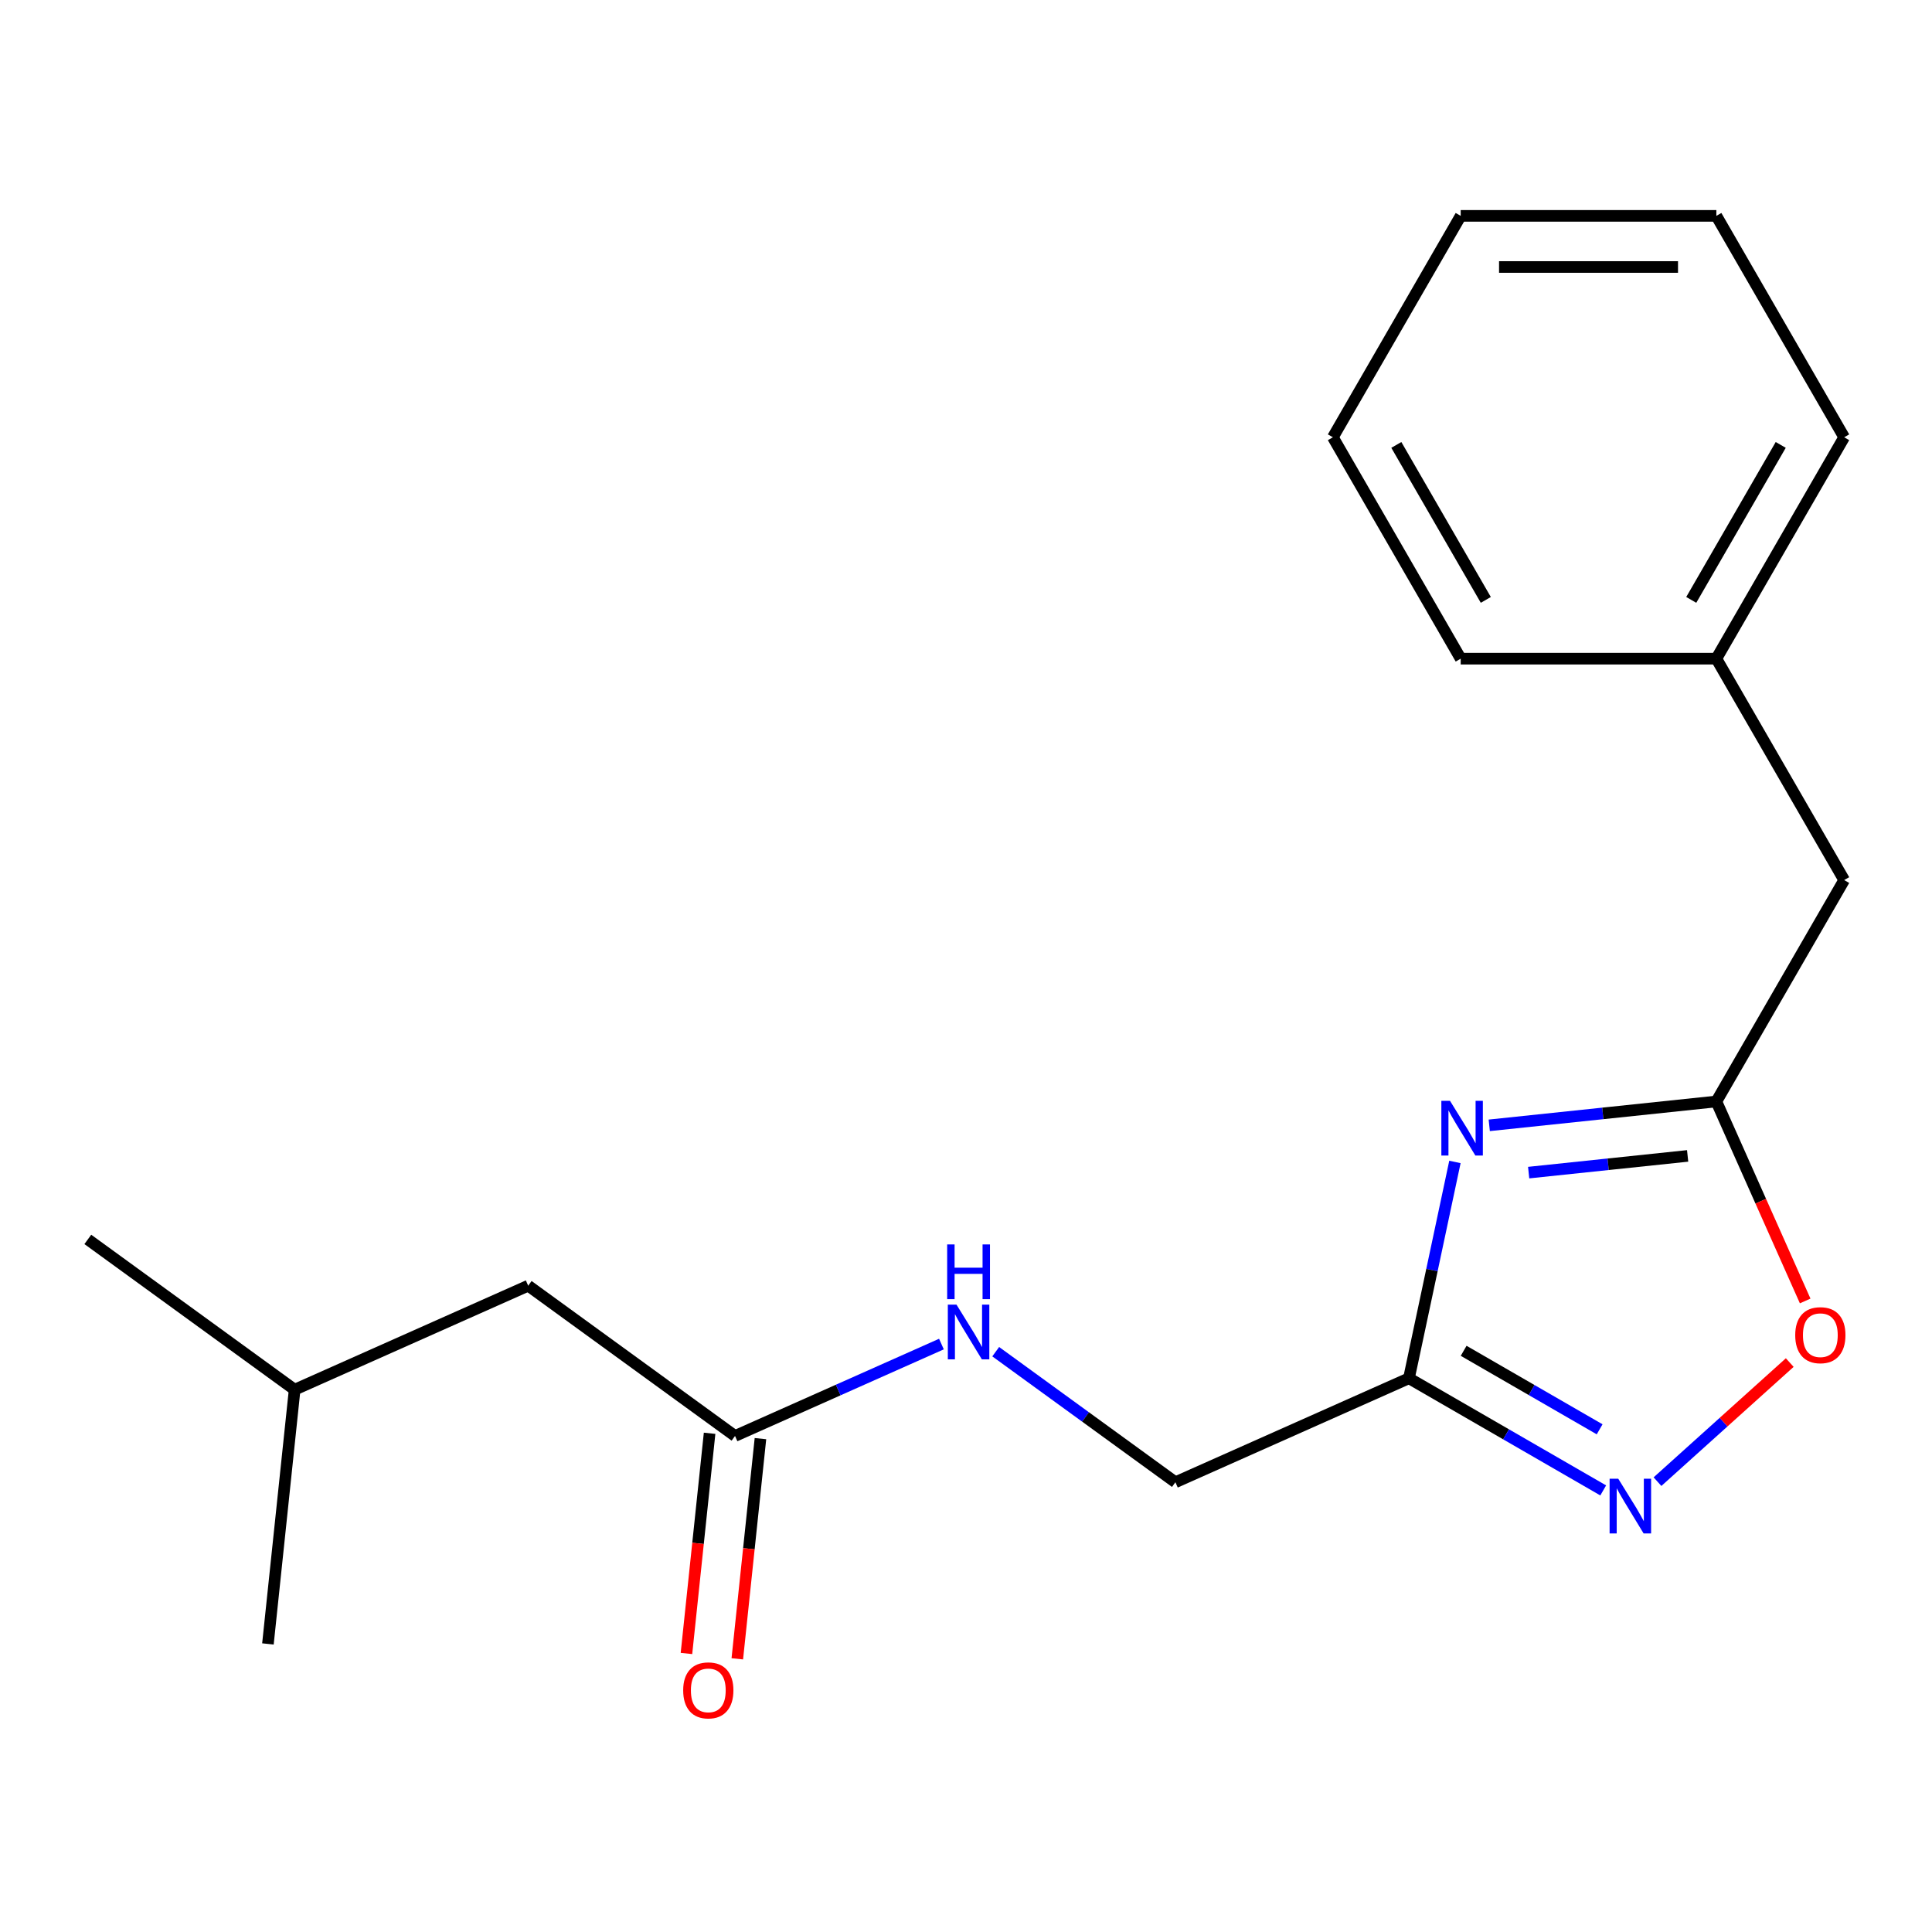 <?xml version='1.0' encoding='iso-8859-1'?>
<svg version='1.1' baseProfile='full'
              xmlns='http://www.w3.org/2000/svg'
                      xmlns:rdkit='http://www.rdkit.org/xml'
                      xmlns:xlink='http://www.w3.org/1999/xlink'
                  xml:space='preserve'
width='1000px' height='1000px' viewBox='0 0 1000 1000'>
<!-- END OF HEADER -->
<rect style='opacity:1.0;fill:#FFFFFF;stroke:none' width='1000' height='1000' x='0' y='0'> </rect>
<path class='bond-0' d='M 753.069,601.42 L 741.17,657.403' style='fill:none;fill-rule:evenodd;stroke:#0000FF;stroke-width:6px;stroke-linecap:butt;stroke-linejoin:miter;stroke-opacity:1' />
<path class='bond-0' d='M 741.17,657.403 L 729.27,713.385' style='fill:none;fill-rule:evenodd;stroke:#000000;stroke-width:6px;stroke-linecap:butt;stroke-linejoin:miter;stroke-opacity:1' />
<path class='bond-2' d='M 770.831,582.475 L 829.607,576.298' style='fill:none;fill-rule:evenodd;stroke:#0000FF;stroke-width:6px;stroke-linecap:butt;stroke-linejoin:miter;stroke-opacity:1' />
<path class='bond-2' d='M 829.607,576.298 L 888.383,570.12' style='fill:none;fill-rule:evenodd;stroke:#000000;stroke-width:6px;stroke-linecap:butt;stroke-linejoin:miter;stroke-opacity:1' />
<path class='bond-2' d='M 791.23,606.942 L 832.373,602.618' style='fill:none;fill-rule:evenodd;stroke:#0000FF;stroke-width:6px;stroke-linecap:butt;stroke-linejoin:miter;stroke-opacity:1' />
<path class='bond-2' d='M 832.373,602.618 L 873.516,598.293' style='fill:none;fill-rule:evenodd;stroke:#000000;stroke-width:6px;stroke-linecap:butt;stroke-linejoin:miter;stroke-opacity:1' />
<path class='bond-1' d='M 729.27,713.385 L 779.545,742.411' style='fill:none;fill-rule:evenodd;stroke:#000000;stroke-width:6px;stroke-linecap:butt;stroke-linejoin:miter;stroke-opacity:1' />
<path class='bond-1' d='M 779.545,742.411 L 829.819,771.437' style='fill:none;fill-rule:evenodd;stroke:#0000FF;stroke-width:6px;stroke-linecap:butt;stroke-linejoin:miter;stroke-opacity:1' />
<path class='bond-1' d='M 757.585,699.174 L 792.777,719.492' style='fill:none;fill-rule:evenodd;stroke:#000000;stroke-width:6px;stroke-linecap:butt;stroke-linejoin:miter;stroke-opacity:1' />
<path class='bond-1' d='M 792.777,719.492 L 827.97,739.81' style='fill:none;fill-rule:evenodd;stroke:#0000FF;stroke-width:6px;stroke-linecap:butt;stroke-linejoin:miter;stroke-opacity:1' />
<path class='bond-7' d='M 729.27,713.385 L 608.385,767.207' style='fill:none;fill-rule:evenodd;stroke:#000000;stroke-width:6px;stroke-linecap:butt;stroke-linejoin:miter;stroke-opacity:1' />
<path class='bond-19' d='M 857.916,766.899 L 892.142,736.081' style='fill:none;fill-rule:evenodd;stroke:#0000FF;stroke-width:6px;stroke-linecap:butt;stroke-linejoin:miter;stroke-opacity:1' />
<path class='bond-19' d='M 892.142,736.081 L 926.369,705.264' style='fill:none;fill-rule:evenodd;stroke:#FF0000;stroke-width:6px;stroke-linecap:butt;stroke-linejoin:miter;stroke-opacity:1' />
<path class='bond-3' d='M 888.383,570.12 L 911.369,621.749' style='fill:none;fill-rule:evenodd;stroke:#000000;stroke-width:6px;stroke-linecap:butt;stroke-linejoin:miter;stroke-opacity:1' />
<path class='bond-3' d='M 911.369,621.749 L 934.356,673.377' style='fill:none;fill-rule:evenodd;stroke:#FF0000;stroke-width:6px;stroke-linecap:butt;stroke-linejoin:miter;stroke-opacity:1' />
<path class='bond-8' d='M 888.383,570.12 L 954.545,455.523' style='fill:none;fill-rule:evenodd;stroke:#000000;stroke-width:6px;stroke-linecap:butt;stroke-linejoin:miter;stroke-opacity:1' />
<path class='bond-4' d='M 380.447,743.25 L 433.865,719.466' style='fill:none;fill-rule:evenodd;stroke:#000000;stroke-width:6px;stroke-linecap:butt;stroke-linejoin:miter;stroke-opacity:1' />
<path class='bond-4' d='M 433.865,719.466 L 487.284,695.683' style='fill:none;fill-rule:evenodd;stroke:#0000FF;stroke-width:6px;stroke-linecap:butt;stroke-linejoin:miter;stroke-opacity:1' />
<path class='bond-6' d='M 367.287,741.867 L 361.297,798.853' style='fill:none;fill-rule:evenodd;stroke:#000000;stroke-width:6px;stroke-linecap:butt;stroke-linejoin:miter;stroke-opacity:1' />
<path class='bond-6' d='M 361.297,798.853 L 355.308,855.839' style='fill:none;fill-rule:evenodd;stroke:#FF0000;stroke-width:6px;stroke-linecap:butt;stroke-linejoin:miter;stroke-opacity:1' />
<path class='bond-6' d='M 393.607,744.633 L 387.617,801.619' style='fill:none;fill-rule:evenodd;stroke:#000000;stroke-width:6px;stroke-linecap:butt;stroke-linejoin:miter;stroke-opacity:1' />
<path class='bond-6' d='M 387.617,801.619 L 381.628,858.605' style='fill:none;fill-rule:evenodd;stroke:#FF0000;stroke-width:6px;stroke-linecap:butt;stroke-linejoin:miter;stroke-opacity:1' />
<path class='bond-9' d='M 380.447,743.25 L 273.393,665.471' style='fill:none;fill-rule:evenodd;stroke:#000000;stroke-width:6px;stroke-linecap:butt;stroke-linejoin:miter;stroke-opacity:1' />
<path class='bond-5' d='M 515.38,699.635 L 561.883,733.421' style='fill:none;fill-rule:evenodd;stroke:#0000FF;stroke-width:6px;stroke-linecap:butt;stroke-linejoin:miter;stroke-opacity:1' />
<path class='bond-5' d='M 561.883,733.421 L 608.385,767.207' style='fill:none;fill-rule:evenodd;stroke:#000000;stroke-width:6px;stroke-linecap:butt;stroke-linejoin:miter;stroke-opacity:1' />
<path class='bond-10' d='M 954.545,455.523 L 888.383,340.926' style='fill:none;fill-rule:evenodd;stroke:#000000;stroke-width:6px;stroke-linecap:butt;stroke-linejoin:miter;stroke-opacity:1' />
<path class='bond-11' d='M 273.393,665.471 L 152.508,719.292' style='fill:none;fill-rule:evenodd;stroke:#000000;stroke-width:6px;stroke-linecap:butt;stroke-linejoin:miter;stroke-opacity:1' />
<path class='bond-12' d='M 888.383,340.926 L 954.545,226.329' style='fill:none;fill-rule:evenodd;stroke:#000000;stroke-width:6px;stroke-linecap:butt;stroke-linejoin:miter;stroke-opacity:1' />
<path class='bond-12' d='M 875.388,310.504 L 921.702,230.286' style='fill:none;fill-rule:evenodd;stroke:#000000;stroke-width:6px;stroke-linecap:butt;stroke-linejoin:miter;stroke-opacity:1' />
<path class='bond-13' d='M 888.383,340.926 L 756.057,340.926' style='fill:none;fill-rule:evenodd;stroke:#000000;stroke-width:6px;stroke-linecap:butt;stroke-linejoin:miter;stroke-opacity:1' />
<path class='bond-14' d='M 152.508,719.292 L 45.455,641.514' style='fill:none;fill-rule:evenodd;stroke:#000000;stroke-width:6px;stroke-linecap:butt;stroke-linejoin:miter;stroke-opacity:1' />
<path class='bond-15' d='M 152.508,719.292 L 138.676,850.893' style='fill:none;fill-rule:evenodd;stroke:#000000;stroke-width:6px;stroke-linecap:butt;stroke-linejoin:miter;stroke-opacity:1' />
<path class='bond-17' d='M 954.545,226.329 L 888.383,111.732' style='fill:none;fill-rule:evenodd;stroke:#000000;stroke-width:6px;stroke-linecap:butt;stroke-linejoin:miter;stroke-opacity:1' />
<path class='bond-16' d='M 756.057,340.926 L 689.895,226.329' style='fill:none;fill-rule:evenodd;stroke:#000000;stroke-width:6px;stroke-linecap:butt;stroke-linejoin:miter;stroke-opacity:1' />
<path class='bond-16' d='M 769.053,310.504 L 722.739,230.286' style='fill:none;fill-rule:evenodd;stroke:#000000;stroke-width:6px;stroke-linecap:butt;stroke-linejoin:miter;stroke-opacity:1' />
<path class='bond-18' d='M 689.895,226.329 L 756.057,111.732' style='fill:none;fill-rule:evenodd;stroke:#000000;stroke-width:6px;stroke-linecap:butt;stroke-linejoin:miter;stroke-opacity:1' />
<path class='bond-20' d='M 888.383,111.732 L 756.057,111.732' style='fill:none;fill-rule:evenodd;stroke:#000000;stroke-width:6px;stroke-linecap:butt;stroke-linejoin:miter;stroke-opacity:1' />
<path class='bond-20' d='M 868.534,138.197 L 775.906,138.197' style='fill:none;fill-rule:evenodd;stroke:#000000;stroke-width:6px;stroke-linecap:butt;stroke-linejoin:miter;stroke-opacity:1' />
<path  class='atom-0' d='M 750.522 569.792
L 759.802 584.792
Q 760.722 586.272, 762.202 588.952
Q 763.682 591.632, 763.762 591.792
L 763.762 569.792
L 767.522 569.792
L 767.522 598.112
L 763.642 598.112
L 753.682 581.712
Q 752.522 579.792, 751.282 577.592
Q 750.082 575.392, 749.722 574.712
L 749.722 598.112
L 746.042 598.112
L 746.042 569.792
L 750.522 569.792
' fill='#0000FF'/>
<path  class='atom-2' d='M 837.607 765.388
L 846.887 780.388
Q 847.807 781.868, 849.287 784.548
Q 850.767 787.228, 850.847 787.388
L 850.847 765.388
L 854.607 765.388
L 854.607 793.708
L 850.727 793.708
L 840.767 777.308
Q 839.607 775.388, 838.367 773.188
Q 837.167 770.988, 836.807 770.308
L 836.807 793.708
L 833.127 793.708
L 833.127 765.388
L 837.607 765.388
' fill='#0000FF'/>
<path  class='atom-4' d='M 929.204 691.085
Q 929.204 684.285, 932.564 680.485
Q 935.924 676.685, 942.204 676.685
Q 948.484 676.685, 951.844 680.485
Q 955.204 684.285, 955.204 691.085
Q 955.204 697.965, 951.804 701.885
Q 948.404 705.765, 942.204 705.765
Q 935.964 705.765, 932.564 701.885
Q 929.204 698.005, 929.204 691.085
M 942.204 702.565
Q 946.524 702.565, 948.844 699.685
Q 951.204 696.765, 951.204 691.085
Q 951.204 685.525, 948.844 682.725
Q 946.524 679.885, 942.204 679.885
Q 937.884 679.885, 935.524 682.685
Q 933.204 685.485, 933.204 691.085
Q 933.204 696.805, 935.524 699.685
Q 937.884 702.565, 942.204 702.565
' fill='#FF0000'/>
<path  class='atom-6' d='M 495.072 675.268
L 504.352 690.268
Q 505.272 691.748, 506.752 694.428
Q 508.232 697.108, 508.312 697.268
L 508.312 675.268
L 512.072 675.268
L 512.072 703.588
L 508.192 703.588
L 498.232 687.188
Q 497.072 685.268, 495.832 683.068
Q 494.632 680.868, 494.272 680.188
L 494.272 703.588
L 490.592 703.588
L 490.592 675.268
L 495.072 675.268
' fill='#0000FF'/>
<path  class='atom-6' d='M 490.252 644.116
L 494.092 644.116
L 494.092 656.156
L 508.572 656.156
L 508.572 644.116
L 512.412 644.116
L 512.412 672.436
L 508.572 672.436
L 508.572 659.356
L 494.092 659.356
L 494.092 672.436
L 490.252 672.436
L 490.252 644.116
' fill='#0000FF'/>
<path  class='atom-7' d='M 353.615 874.93
Q 353.615 868.13, 356.975 864.33
Q 360.335 860.53, 366.615 860.53
Q 372.895 860.53, 376.255 864.33
Q 379.615 868.13, 379.615 874.93
Q 379.615 881.81, 376.215 885.73
Q 372.815 889.61, 366.615 889.61
Q 360.375 889.61, 356.975 885.73
Q 353.615 881.85, 353.615 874.93
M 366.615 886.41
Q 370.935 886.41, 373.255 883.53
Q 375.615 880.61, 375.615 874.93
Q 375.615 869.37, 373.255 866.57
Q 370.935 863.73, 366.615 863.73
Q 362.295 863.73, 359.935 866.53
Q 357.615 869.33, 357.615 874.93
Q 357.615 880.65, 359.935 883.53
Q 362.295 886.41, 366.615 886.41
' fill='#FF0000'/>
</svg>

